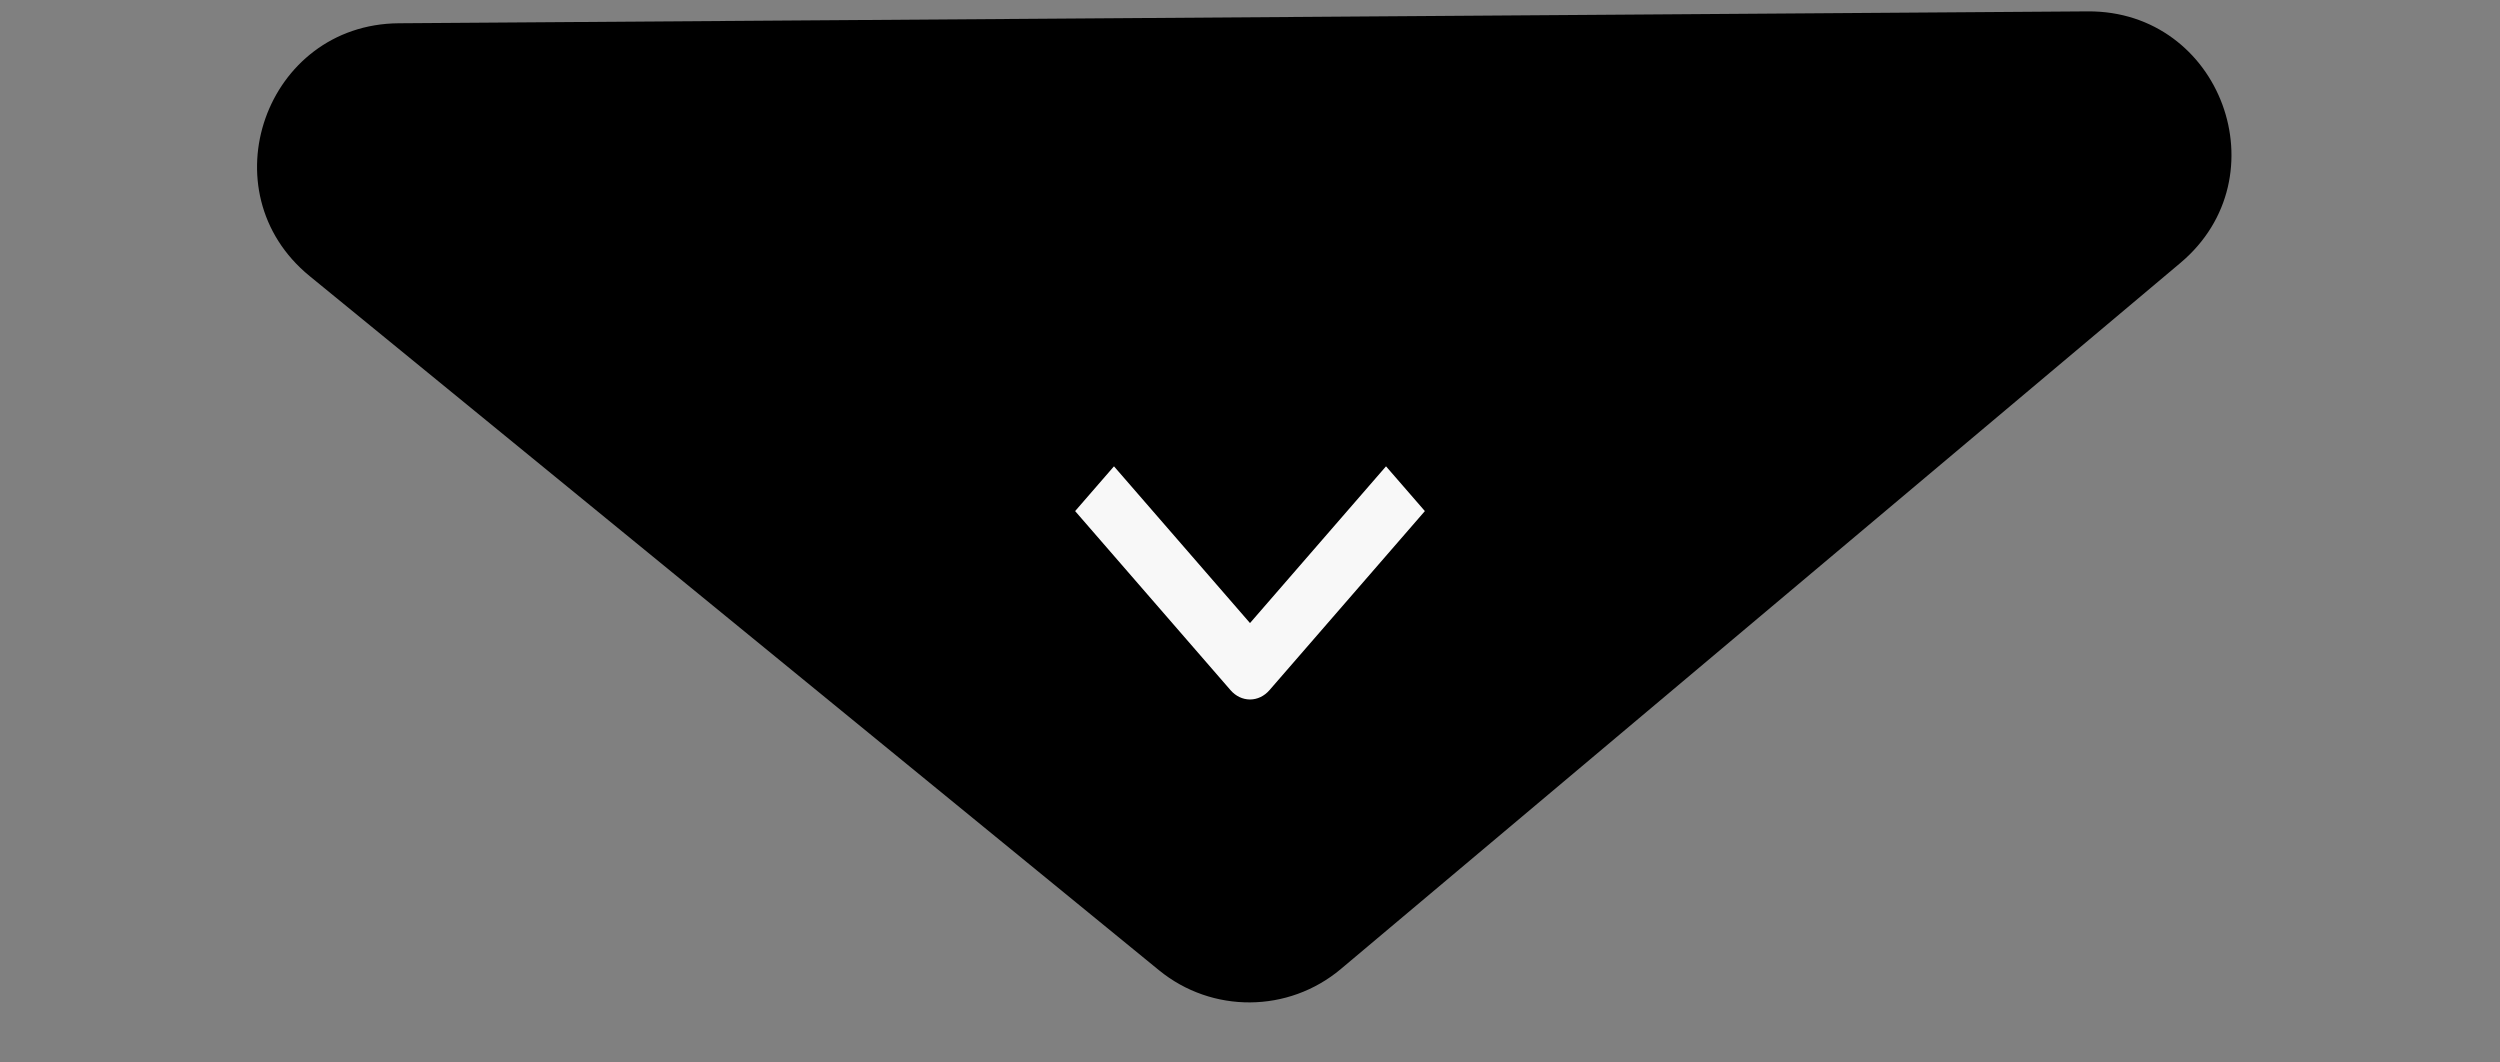<svg xmlns="http://www.w3.org/2000/svg" width="193" height="82" viewBox="0 0 193 82" fill="none"><rect x="0" y="0" width="193" height="82" fill="#808080" stroke="none"/><path d="M103.517 74.804C99.469 78.208 93.571 78.25 89.475 74.903L23.904 21.313C15.927 14.794 20.485 1.869 30.787 1.796L161.17 0.878C171.472 0.806 176.212 13.666 168.328 20.297L103.517 74.804Z" fill="black"></path><path fill-rule="evenodd" clip-rule="evenodd" d="M95 53.284L83 39.456L85.999 36L96.5 48.1L107 36L110 39.456L98 53.284C97.602 53.743 97.062 54 96.5 54C95.938 54 95.398 53.743 95 53.284Z" fill="#F8F8F8"></path></svg>